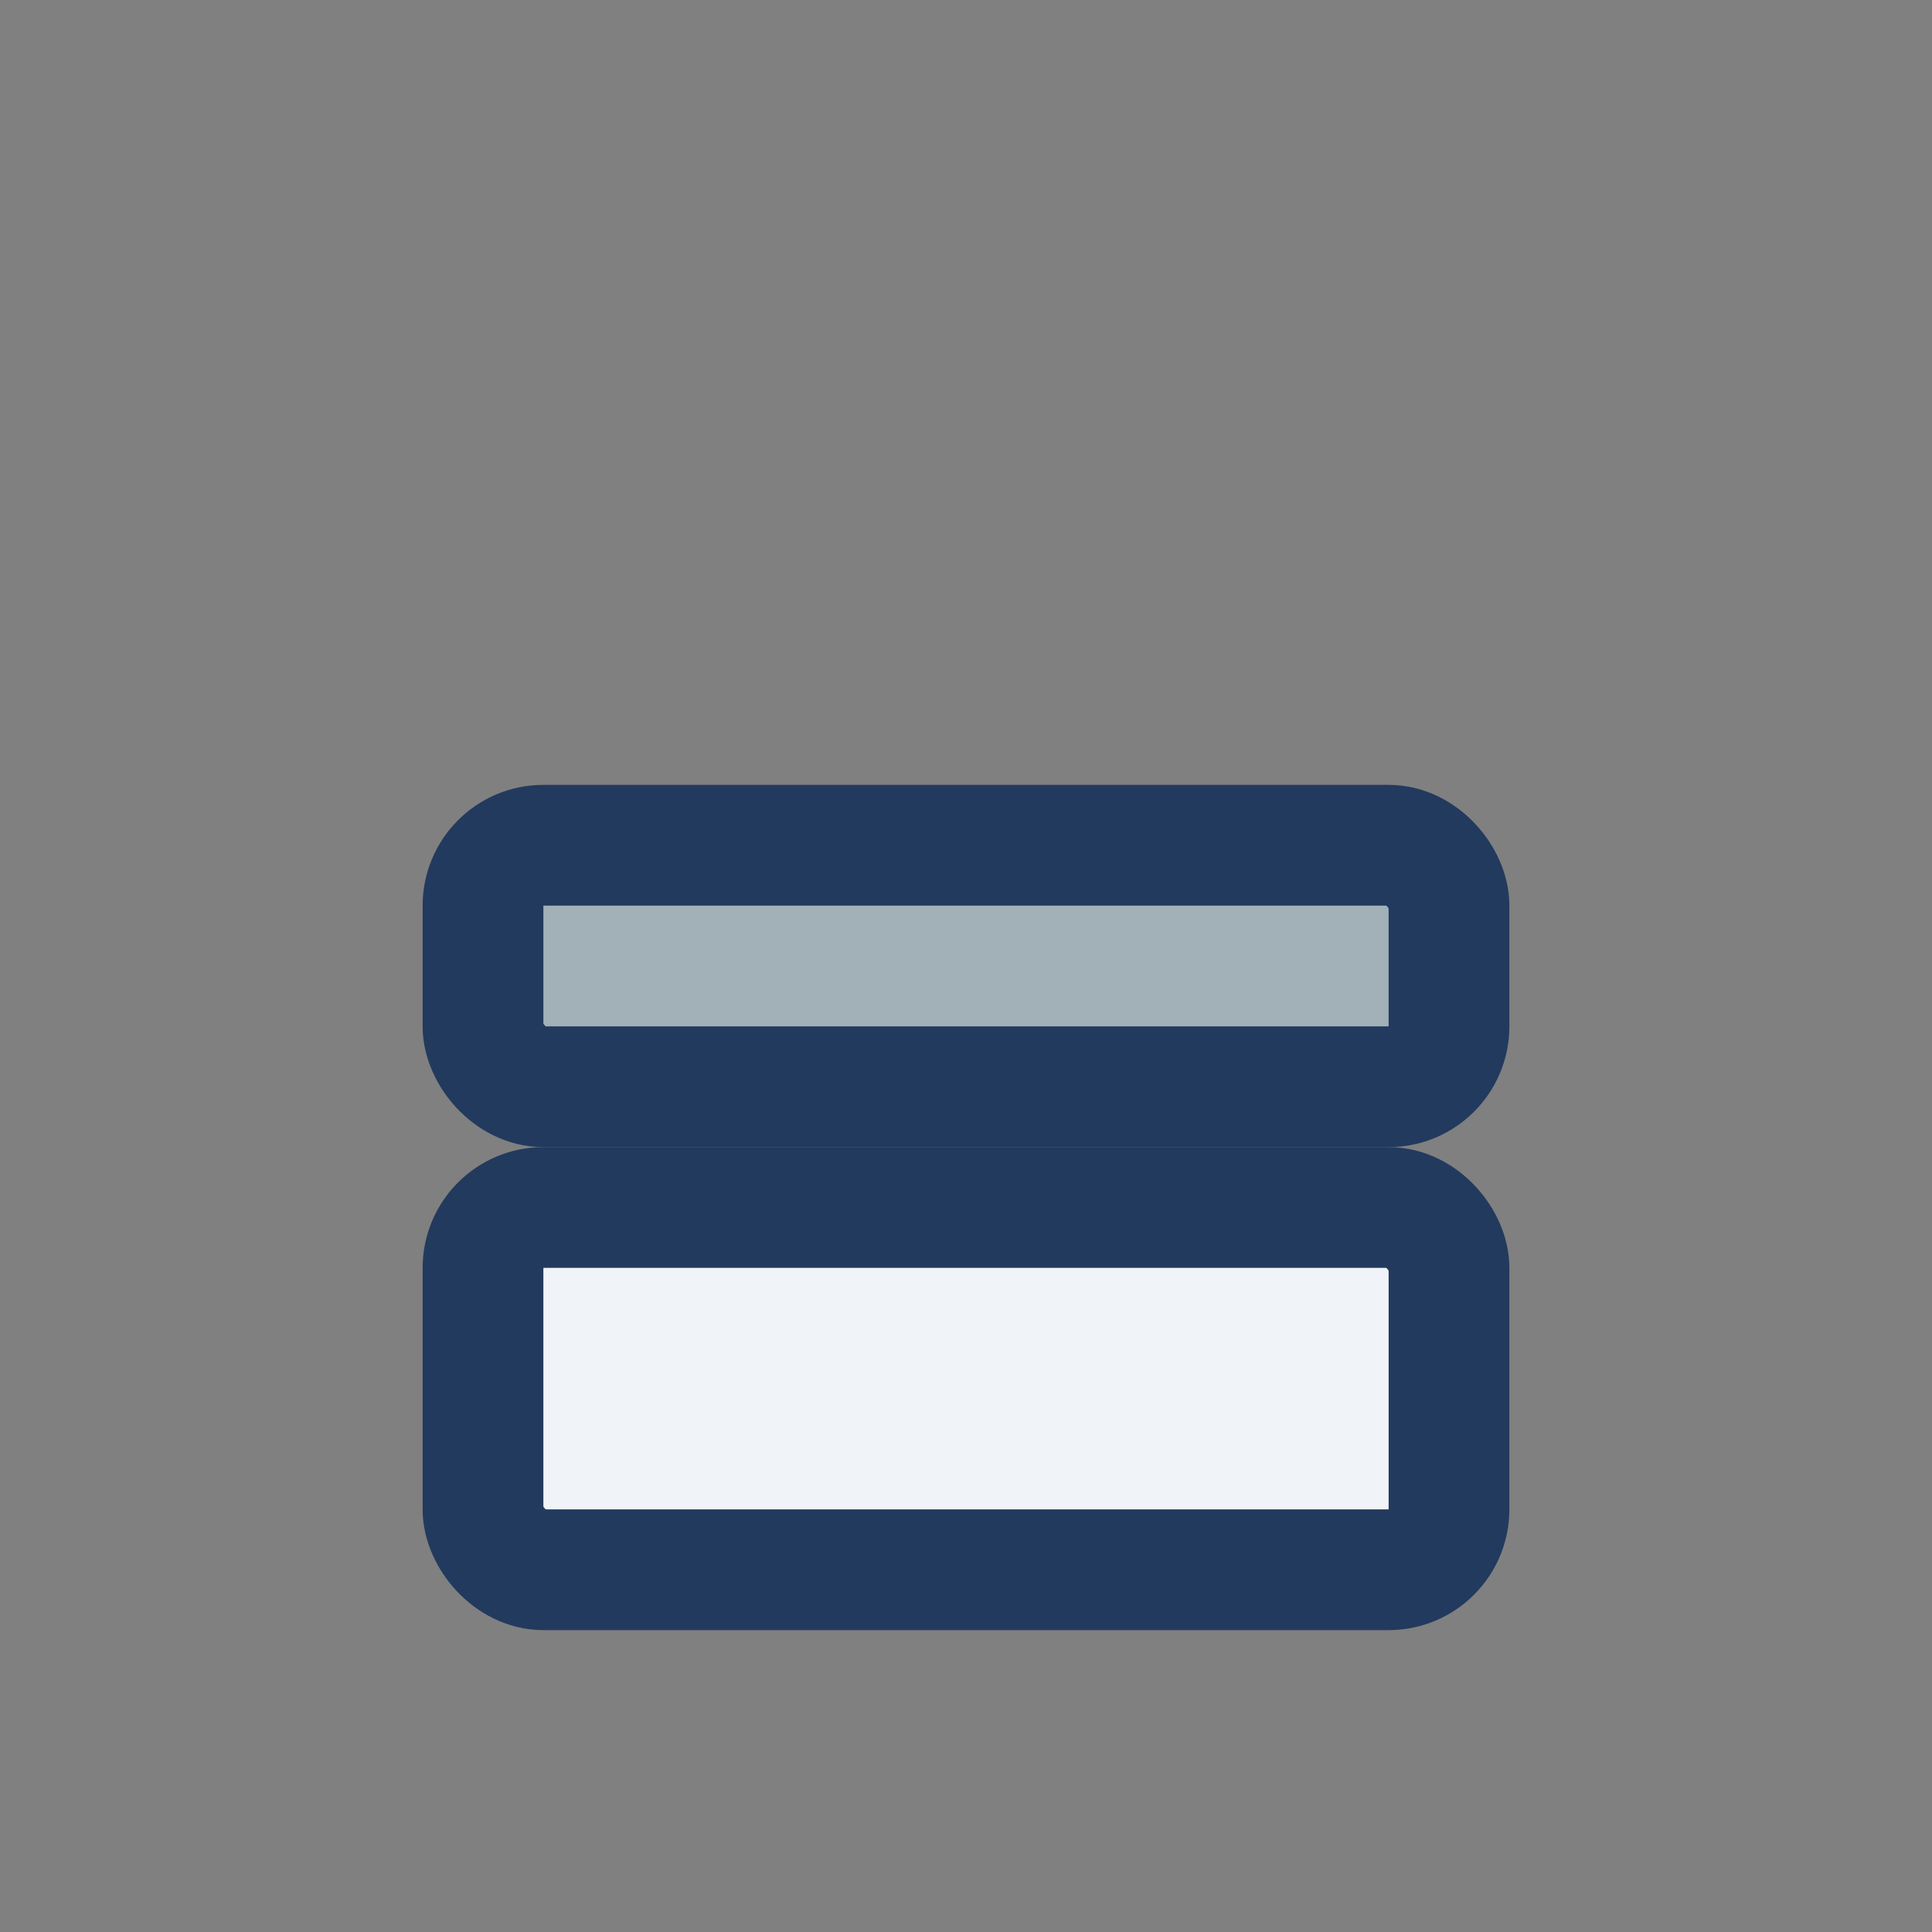 <?xml version="1.0" encoding="UTF-8"?>
<svg xmlns="http://www.w3.org/2000/svg" width="32" height="32" viewBox="0 0 32 32"><rect x="0" y="0" width="32" height="32" fill="#808080" stroke="none"/><rect x="8" y="20" width="16" height="6" rx="1" fill="#F0F4F8" stroke="#223A5E" stroke-width="2"/><rect x="8" y="14" width="16" height="4" rx="1" fill="#A2B0B7" stroke="#223A5E" stroke-width="2"/></svg>